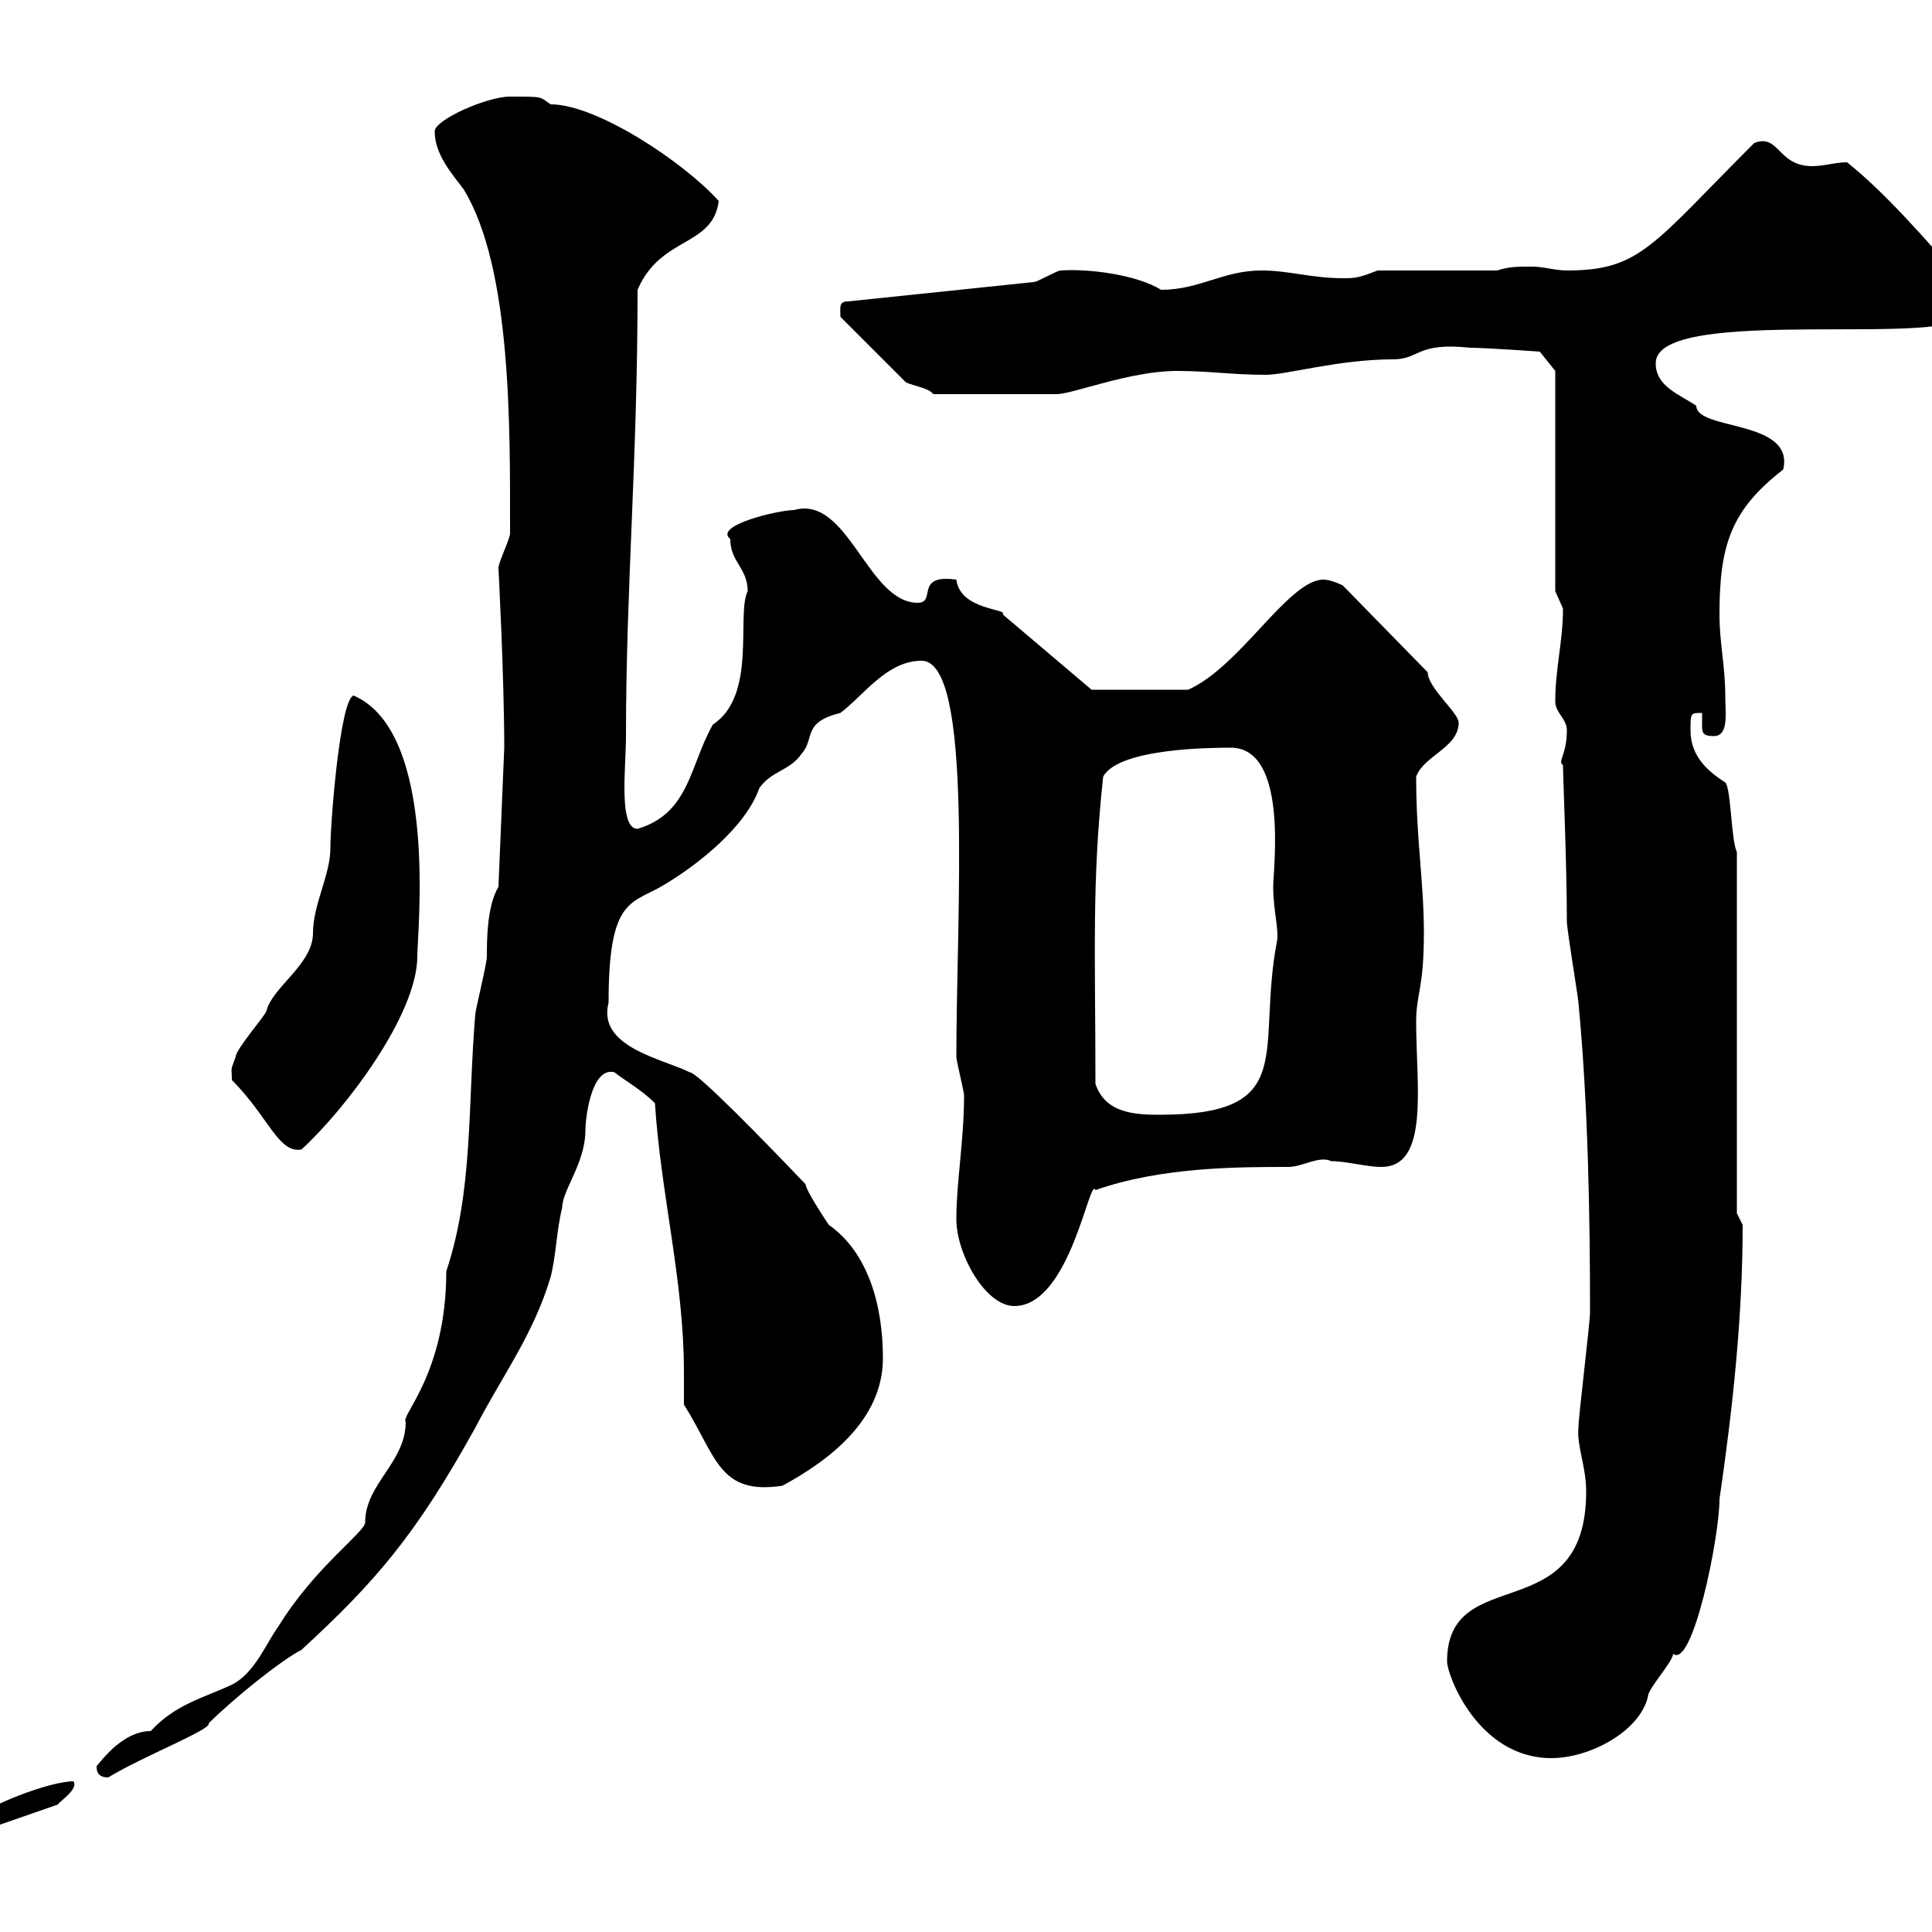 <svg xmlns="http://www.w3.org/2000/svg" xmlns:xlink="http://www.w3.org/1999/xlink" width="300" height="300"><path d="M-5.40 283.20C-5.40 284.40-5.10 284.40-4.80 285L9 280.20C9 279.90 12.30 277.80 11.40 276.60C7.80 276.60-1.80 280.20-5.40 283.20ZM15 274.20C15 274.80 15 276 16.80 276C22.20 272.70 33 268.50 32.40 267.60C36.30 263.70 43.80 257.70 46.80 256.20C58.20 245.70 64.50 238.50 73.80 221.70C78 213.60 82.80 207.30 85.50 198.30C86.40 194.70 86.40 191.10 87.30 187.50C87.30 184.80 90.90 180.60 90.90 175.50C90.90 173.70 91.80 165.60 95.40 166.50C96.90 167.70 99.60 169.20 101.70 171.30C102.60 185.40 106.20 198.90 106.20 213C106.20 214.80 106.20 216.60 106.20 218.10C111.30 226.20 111.60 232.20 121.50 230.70C128.70 226.80 137.10 220.50 137.10 210.90C137.10 202.50 134.70 194.40 128.70 190.20C128.10 189.30 125.10 184.80 125.10 183.90C118.80 177.30 108.30 166.50 107.10 166.50C102.90 164.40 92.70 162.60 94.50 155.70C94.50 139.80 97.80 140.40 102.60 137.70C108.30 134.40 115.80 128.40 117.90 122.40C119.70 119.70 122.70 119.70 124.50 117C126.60 114.60 124.50 112.20 130.50 110.70C134.10 108 137.70 102.60 143.10 102.60C151.20 102.60 148.50 142.20 148.50 164.10C148.50 164.70 149.70 169.50 149.70 170.10C149.70 177 148.50 183.60 148.50 189.30C148.50 194.70 153 202.80 157.50 202.80C166.20 202.80 169.20 182.40 170.10 184.80C180.30 181.20 192.30 181.20 200.10 181.20C202.20 181.20 204.90 179.40 206.70 180.30C209.10 180.30 212.10 181.20 214.50 181.20C222 181.20 219.90 168.60 219.90 158.70C219.90 154.20 221.10 153.60 221.10 144.90C221.10 136.80 219.90 130.50 219.90 120.60C221.10 117.30 226.50 116.10 226.50 112.20C226.50 110.70 221.70 106.80 221.70 104.40L208.50 90.90C208.50 90.90 206.70 90 205.50 90C200.10 90 192.60 103.50 184.50 107.10L169.50 107.10L155.70 95.40C156.60 94.50 149.10 94.80 148.50 90C141.90 89.10 145.50 93.60 142.50 93.60C134.70 93.60 131.70 76.80 123.30 79.20C120.90 79.20 110.70 81.60 113.40 83.70C113.40 87.30 116.10 88.20 116.10 91.80C114.30 95.40 117.60 108 110.70 112.50C107.10 118.80 107.10 126.30 99 128.70C96 128.70 97.20 119.10 97.20 114.30C97.20 91.20 99 71.40 99 45C102.60 36.60 110.70 38.40 111.60 31.20C106.20 25.20 92.70 16.20 85.50 16.20C83.70 15 84.60 15 79.20 15C75.60 15 67.50 18.60 67.50 20.40C67.50 24 70.20 27 72 29.40C79.50 41.70 79.20 66.60 79.20 82.80C79.20 83.70 77.40 87.30 77.40 88.20C77.40 88.20 78.30 105.30 78.30 116.10L77.40 137.70C75.60 140.70 75.60 146.10 75.60 148.50C75.60 149.70 73.80 156.90 73.80 157.50C72.60 171.90 73.50 184.80 69.30 197.40C69.30 213.30 62.10 219.90 63 220.80C63 227.10 56.70 230.40 56.70 236.40C56.70 237.90 48.90 243.30 43.20 252.60C41.40 255 39.60 259.80 36 261.60C31.50 263.70 27.30 264.60 23.40 268.80C18.60 268.80 15 274.50 15 274.20ZM224.70 258C224.70 260.10 229.50 273 240.90 273C246.90 273 254.70 268.80 255.90 263.40C255.90 262.20 259.80 258 259.80 256.80C262.80 259.20 267 238.80 267 232.80C269.10 218.40 270.60 204.30 270.60 190.20L269.70 188.40L269.70 132.30C268.80 130.50 268.80 122.40 267.90 121.50C264.60 119.40 262.50 117 262.50 113.40C262.50 110.70 262.50 110.70 264.30 110.70C264.30 111.60 264.30 112.20 264.30 112.50C264.30 113.70 264.30 114.30 266.10 114.30C268.50 114.30 267.90 110.70 267.90 108C267.90 103.50 267 99.90 267 95.40C267 84.60 268.80 79.20 276.90 72.90C278.70 65.10 263.40 66.90 263.40 63C260.70 61.20 257.10 60 257.10 56.40C257.10 47.10 304.80 54.30 304.80 48.60C304.80 48 304.80 45.60 304.80 43.80C299.10 37.20 292.50 29.70 286.80 25.20C285 25.20 283.20 25.80 281.40 25.80C276 25.80 276.30 20.70 272.40 22.20C256.50 38.10 254.70 42 243.30 42C241.50 42 239.70 41.40 237.90 41.40C235.50 41.40 234.30 41.40 232.50 42L213.90 42C210.90 43.20 210.30 43.20 208.50 43.20C203.70 43.20 200.10 42 195.90 42C189.90 42 186.30 45 180.30 45C176.40 42.60 168.90 41.70 164.70 42C164.10 42 161.10 43.80 160.50 43.80L131.70 46.80C130.20 46.80 130.50 47.70 130.50 49.20L140.70 59.40C142.20 60 144.30 60.30 144.90 61.20L164.10 61.20C166.50 61.20 175.50 57.60 182.70 57.60C187.80 57.60 191.40 58.20 196.50 58.20C199.80 58.20 207.90 55.80 216.30 55.80C220.50 55.80 219.90 53.10 228.30 54C230.70 54 239.10 54.60 239.10 54.60L241.50 57.60L241.50 91.80C241.50 91.80 242.70 94.50 242.70 94.50C242.70 99.60 241.50 103.80 241.50 108.90C241.50 110.70 243.30 111.60 243.30 113.40C243.30 117.30 241.80 118.20 242.70 118.80C242.70 120.60 243.30 134.10 243.30 143.10C243.30 144.30 245.10 155.10 245.10 155.70C246.60 171.30 246.90 189 246.90 203.70C246.90 205.50 245.10 219.90 245.10 221.70C244.80 224.40 246.30 227.70 246.30 231.60C246.30 253.20 224.70 242.40 224.70 258ZM36 167.70C41.70 173.40 43.20 179.10 46.80 178.50C53.70 172.20 64.80 157.50 64.80 148.50C64.80 144.60 68.10 113.70 54.90 108C52.80 108.60 51.30 127.80 51.30 131.70C51.30 135.90 48.60 140.40 48.60 144.90C48.60 149.70 42.30 153.30 41.40 156.90C41.40 157.50 36.60 162.90 36.60 164.10C35.70 166.50 36 165.60 36 167.70ZM170.10 168.30C170.10 148.50 169.50 137.10 171.30 120.60C173.70 116.10 188.70 116.10 191.10 116.10C200.10 116.10 197.70 135 197.70 137.70C197.70 141.30 198.60 144.30 198.30 146.10C195 163.20 201.90 173.10 180 173.10C176.10 173.10 171.60 172.80 170.10 168.30Z"/></svg>